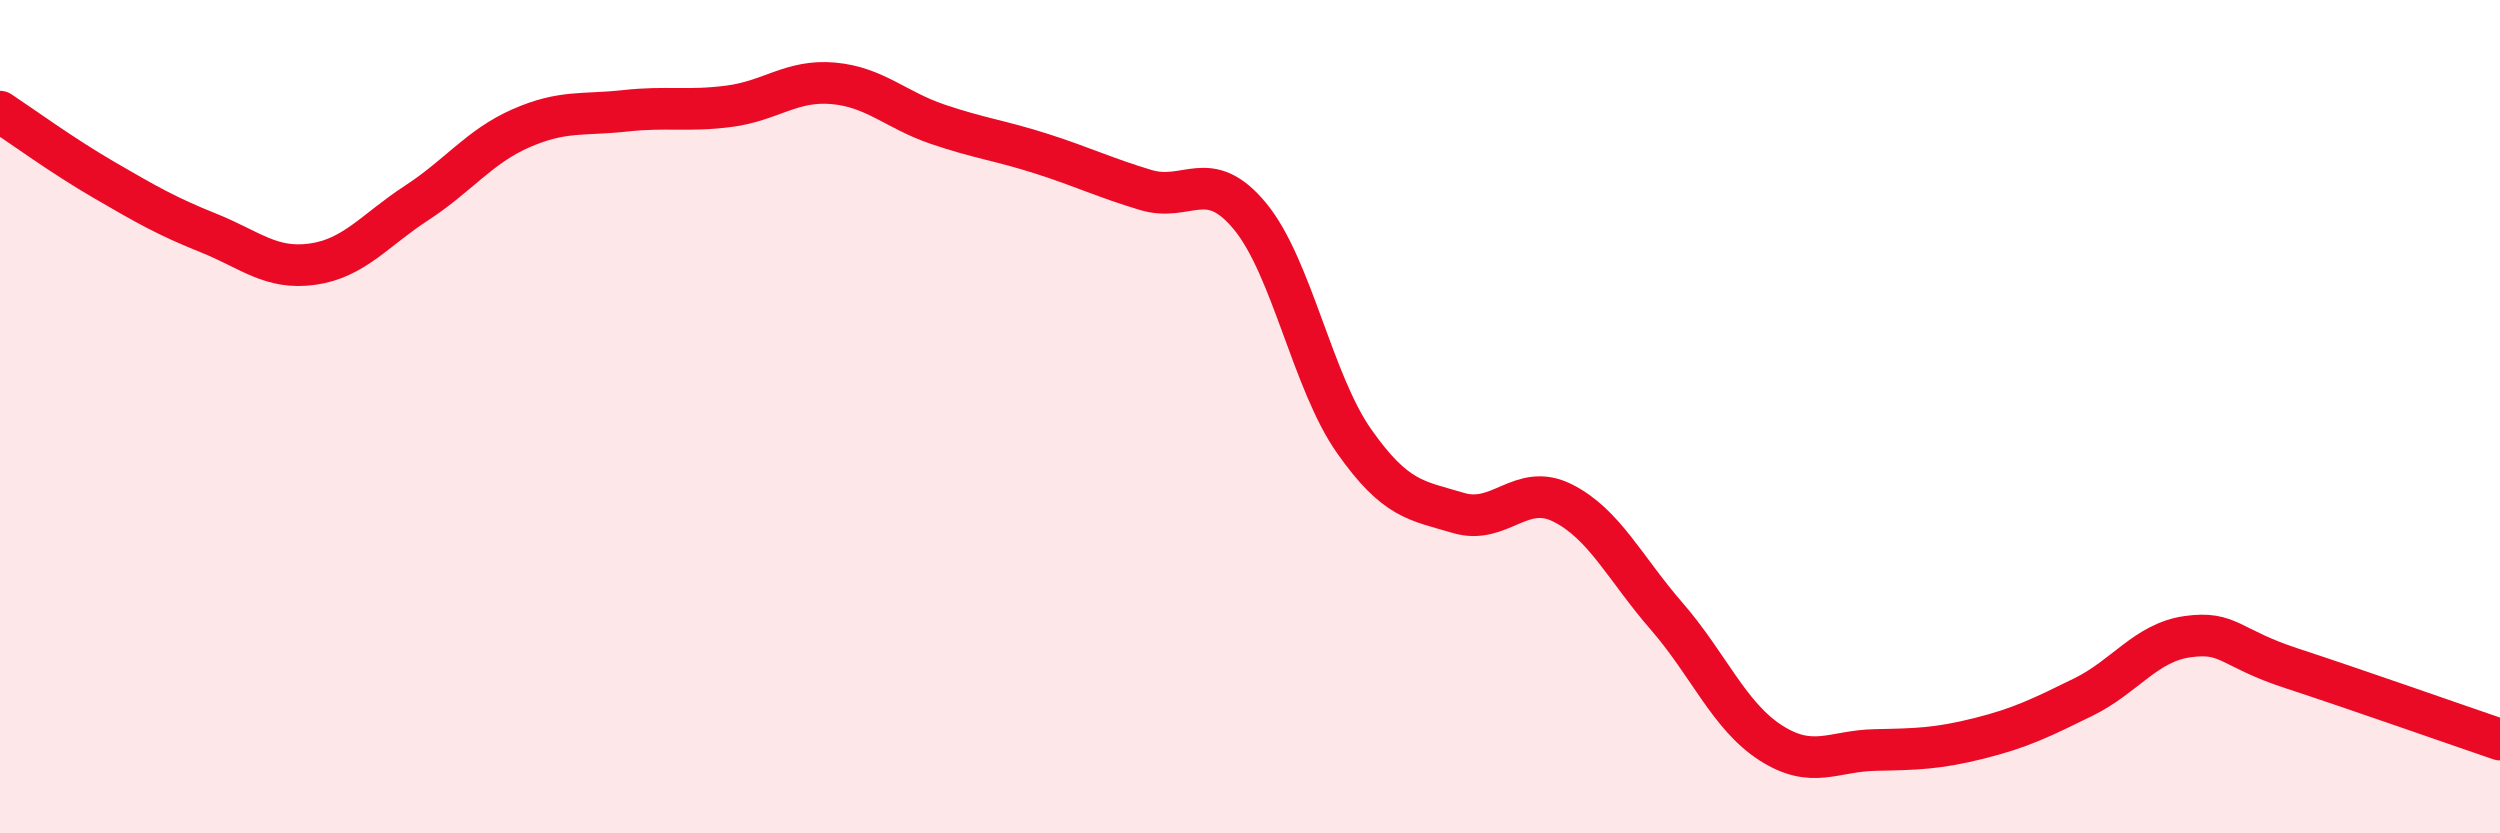
    <svg width="60" height="20" viewBox="0 0 60 20" xmlns="http://www.w3.org/2000/svg">
      <path
        d="M 0,2.68 C 0.5,3.01 1.5,3.74 2.5,4.32 C 3.5,4.9 4,5.19 5,5.59 C 6,5.99 6.5,6.48 7.5,6.34 C 8.5,6.2 9,5.52 10,4.87 C 11,4.22 11.5,3.52 12.5,3.08 C 13.5,2.64 14,2.77 15,2.66 C 16,2.55 16.5,2.68 17.5,2.55 C 18.5,2.42 19,1.91 20,2 C 21,2.09 21.5,2.64 22.5,2.98 C 23.5,3.32 24,3.37 25,3.69 C 26,4.01 26.5,4.26 27.5,4.56 C 28.5,4.86 29,3.98 30,5.19 C 31,6.4 31.5,9.17 32.5,10.59 C 33.5,12.01 34,12.01 35,12.31 C 36,12.61 36.5,11.57 37.5,12.07 C 38.5,12.57 39,13.64 40,14.79 C 41,15.94 41.5,17.19 42.5,17.83 C 43.5,18.47 44,18.02 45,18 C 46,17.98 46.5,17.97 47.5,17.72 C 48.5,17.47 49,17.22 50,16.73 C 51,16.24 51.5,15.42 52.5,15.28 C 53.5,15.14 53.5,15.55 55,16.04 C 56.5,16.53 59,17.41 60,17.75L60 20L0 20Z"
        fill="#EB0A25"
        opacity="0.1"
        stroke-linecap="round"
        stroke-linejoin="round"
      />
      <path
        d="M 0,2.68 C 0.5,3.01 1.5,3.74 2.5,4.32 C 3.5,4.9 4,5.19 5,5.59 C 6,5.99 6.5,6.48 7.5,6.34 C 8.5,6.2 9,5.52 10,4.87 C 11,4.22 11.5,3.52 12.5,3.08 C 13.5,2.64 14,2.77 15,2.66 C 16,2.55 16.5,2.68 17.5,2.55 C 18.5,2.42 19,1.91 20,2 C 21,2.09 21.5,2.64 22.5,2.98 C 23.5,3.32 24,3.37 25,3.69 C 26,4.01 26.5,4.26 27.5,4.56 C 28.5,4.86 29,3.98 30,5.19 C 31,6.4 31.5,9.17 32.5,10.59 C 33.5,12.01 34,12.01 35,12.31 C 36,12.61 36.5,11.57 37.5,12.07 C 38.5,12.57 39,13.64 40,14.79 C 41,15.94 41.5,17.19 42.5,17.83 C 43.5,18.47 44,18.02 45,18 C 46,17.98 46.5,17.97 47.5,17.72 C 48.5,17.47 49,17.22 50,16.73 C 51,16.24 51.5,15.42 52.5,15.28 C 53.5,15.14 53.5,15.55 55,16.04 C 56.5,16.53 59,17.41 60,17.75"
        stroke="#EB0A25"
        stroke-width="1"
        fill="none"
        stroke-linecap="round"
        stroke-linejoin="round"
      />
    </svg>
  